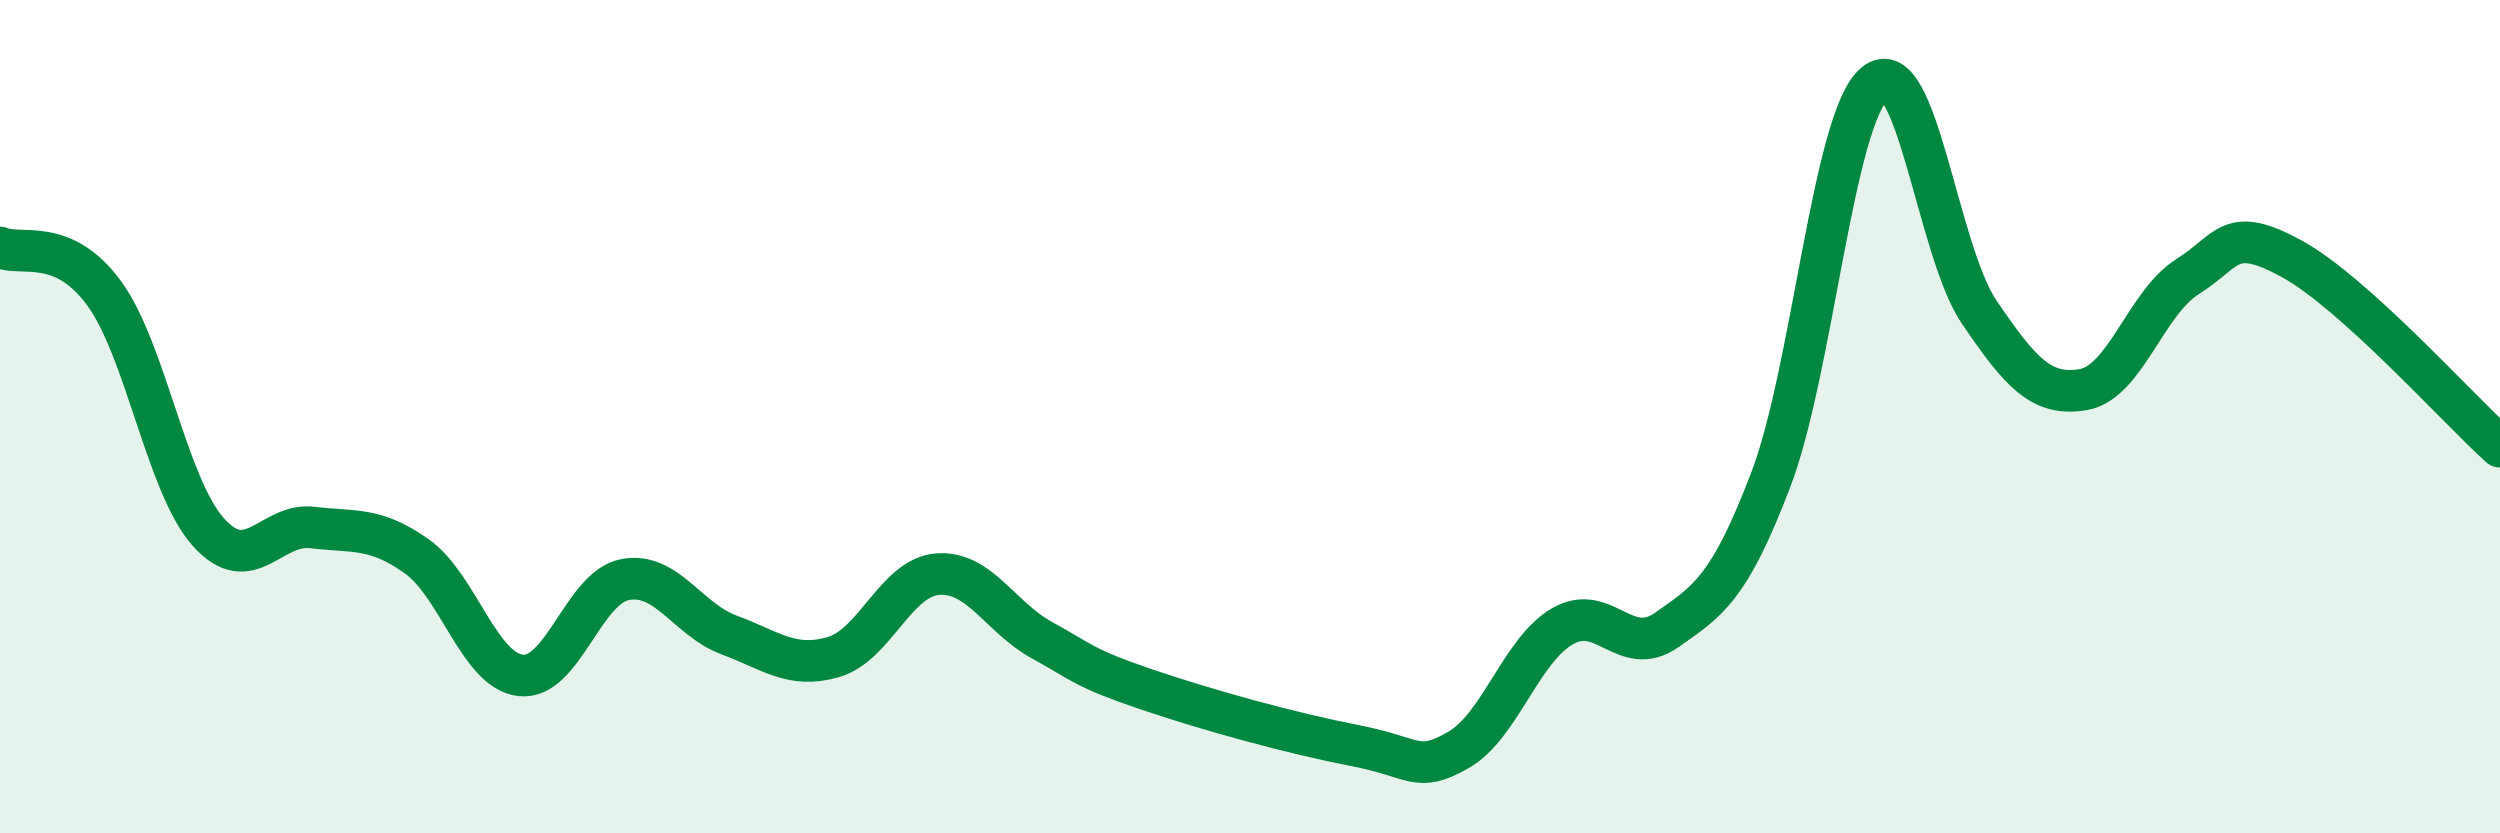 
    <svg width="60" height="20" viewBox="0 0 60 20" xmlns="http://www.w3.org/2000/svg">
      <path
        d="M 0,5.94 C 0.5,6.16 1.5,5.67 2.5,7.04 C 3.5,8.41 4,11.65 5,12.77 C 6,13.89 6.5,12.54 7.5,12.66 C 8.5,12.78 9,12.64 10,13.35 C 11,14.06 11.5,16.1 12.5,16.21 C 13.5,16.32 14,14.1 15,13.91 C 16,13.72 16.5,14.87 17.5,15.24 C 18.5,15.61 19,16.06 20,15.77 C 21,15.48 21.5,13.86 22.5,13.78 C 23.5,13.7 24,14.81 25,15.36 C 26,15.91 26,16.03 27.5,16.54 C 29,17.05 31,17.6 32.5,17.89 C 34,18.18 34,18.57 35,18 C 36,17.43 36.5,15.61 37.5,15.03 C 38.5,14.45 39,15.82 40,15.12 C 41,14.42 41.5,14.13 42.5,11.51 C 43.5,8.89 44,2.8 45,2 C 46,1.2 46.5,6.02 47.5,7.49 C 48.5,8.96 49,9.52 50,9.35 C 51,9.18 51.5,7.27 52.5,6.64 C 53.5,6.01 53.5,5.39 55,6.21 C 56.5,7.03 59,9.82 60,10.72L60 20L0 20Z"
        fill="#008740"
        opacity="0.1"
        stroke-linecap="round"
        stroke-linejoin="round"
      />
      <path
        d="M 0,5.94 C 0.5,6.16 1.5,5.67 2.5,7.04 C 3.5,8.41 4,11.65 5,12.77 C 6,13.89 6.5,12.54 7.5,12.66 C 8.5,12.78 9,12.64 10,13.35 C 11,14.06 11.5,16.1 12.5,16.21 C 13.5,16.32 14,14.1 15,13.91 C 16,13.72 16.5,14.87 17.5,15.24 C 18.5,15.61 19,16.06 20,15.77 C 21,15.48 21.5,13.86 22.5,13.78 C 23.5,13.7 24,14.81 25,15.36 C 26,15.91 26,16.03 27.5,16.54 C 29,17.05 31,17.6 32.5,17.89 C 34,18.18 34,18.57 35,18 C 36,17.43 36.5,15.61 37.5,15.03 C 38.5,14.45 39,15.82 40,15.12 C 41,14.42 41.5,14.13 42.5,11.51 C 43.5,8.89 44,2.8 45,2 C 46,1.2 46.5,6.02 47.5,7.49 C 48.5,8.96 49,9.52 50,9.35 C 51,9.18 51.5,7.27 52.5,6.64 C 53.5,6.01 53.5,5.39 55,6.21 C 56.5,7.03 59,9.82 60,10.72"
        stroke="#008740"
        stroke-width="1"
        fill="none"
        stroke-linecap="round"
        stroke-linejoin="round"
      />
    </svg>
  